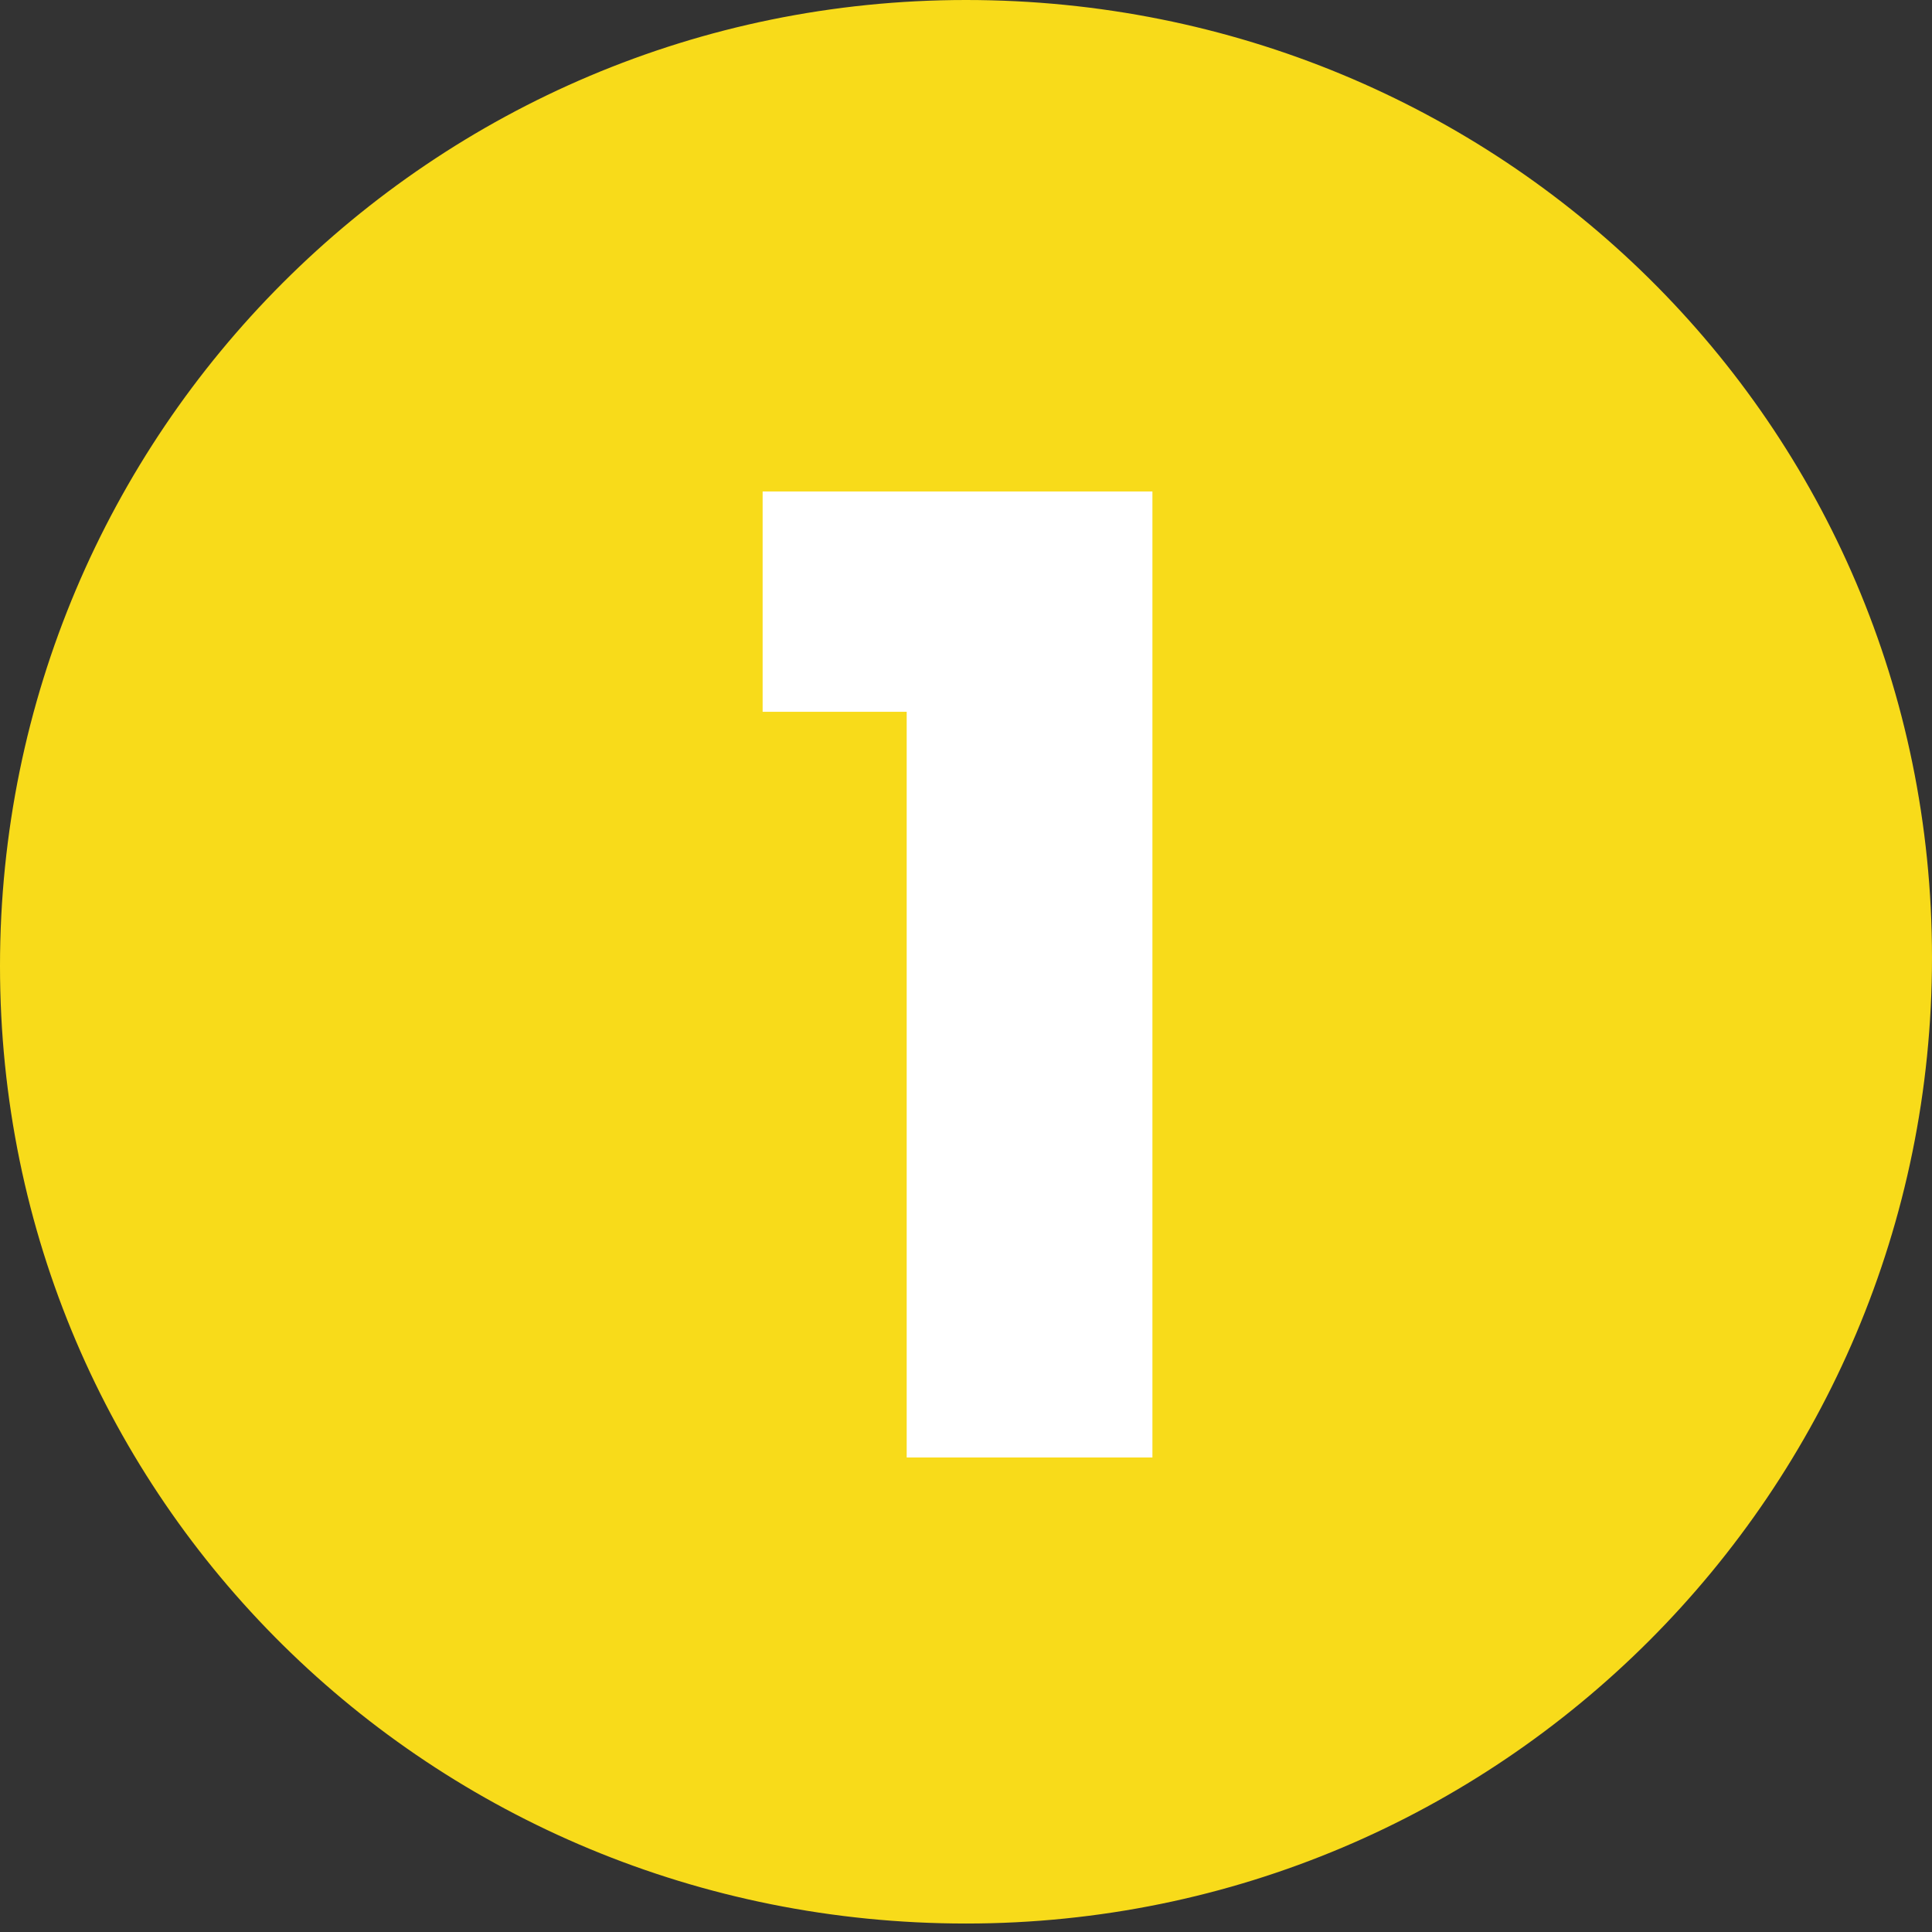 <svg xmlns="http://www.w3.org/2000/svg" viewBox="0 0 22.8 22.8"><rect x="0" y="0" width="22.8" height="22.8" fill="#333333" stroke="none"/><path d="M11.4 22.7c6.3 0 11.4-5.1 11.4-11.4S17.7 0 11.4 0 0 5.1 0 11.4c0 6.3 5.1 11.3 11.4 11.3" fill="#f8db1a"/><path d="M9 8.4V5.8h4.6v11.4h-2.9V8.4H9z" fill="#fff"/></svg>